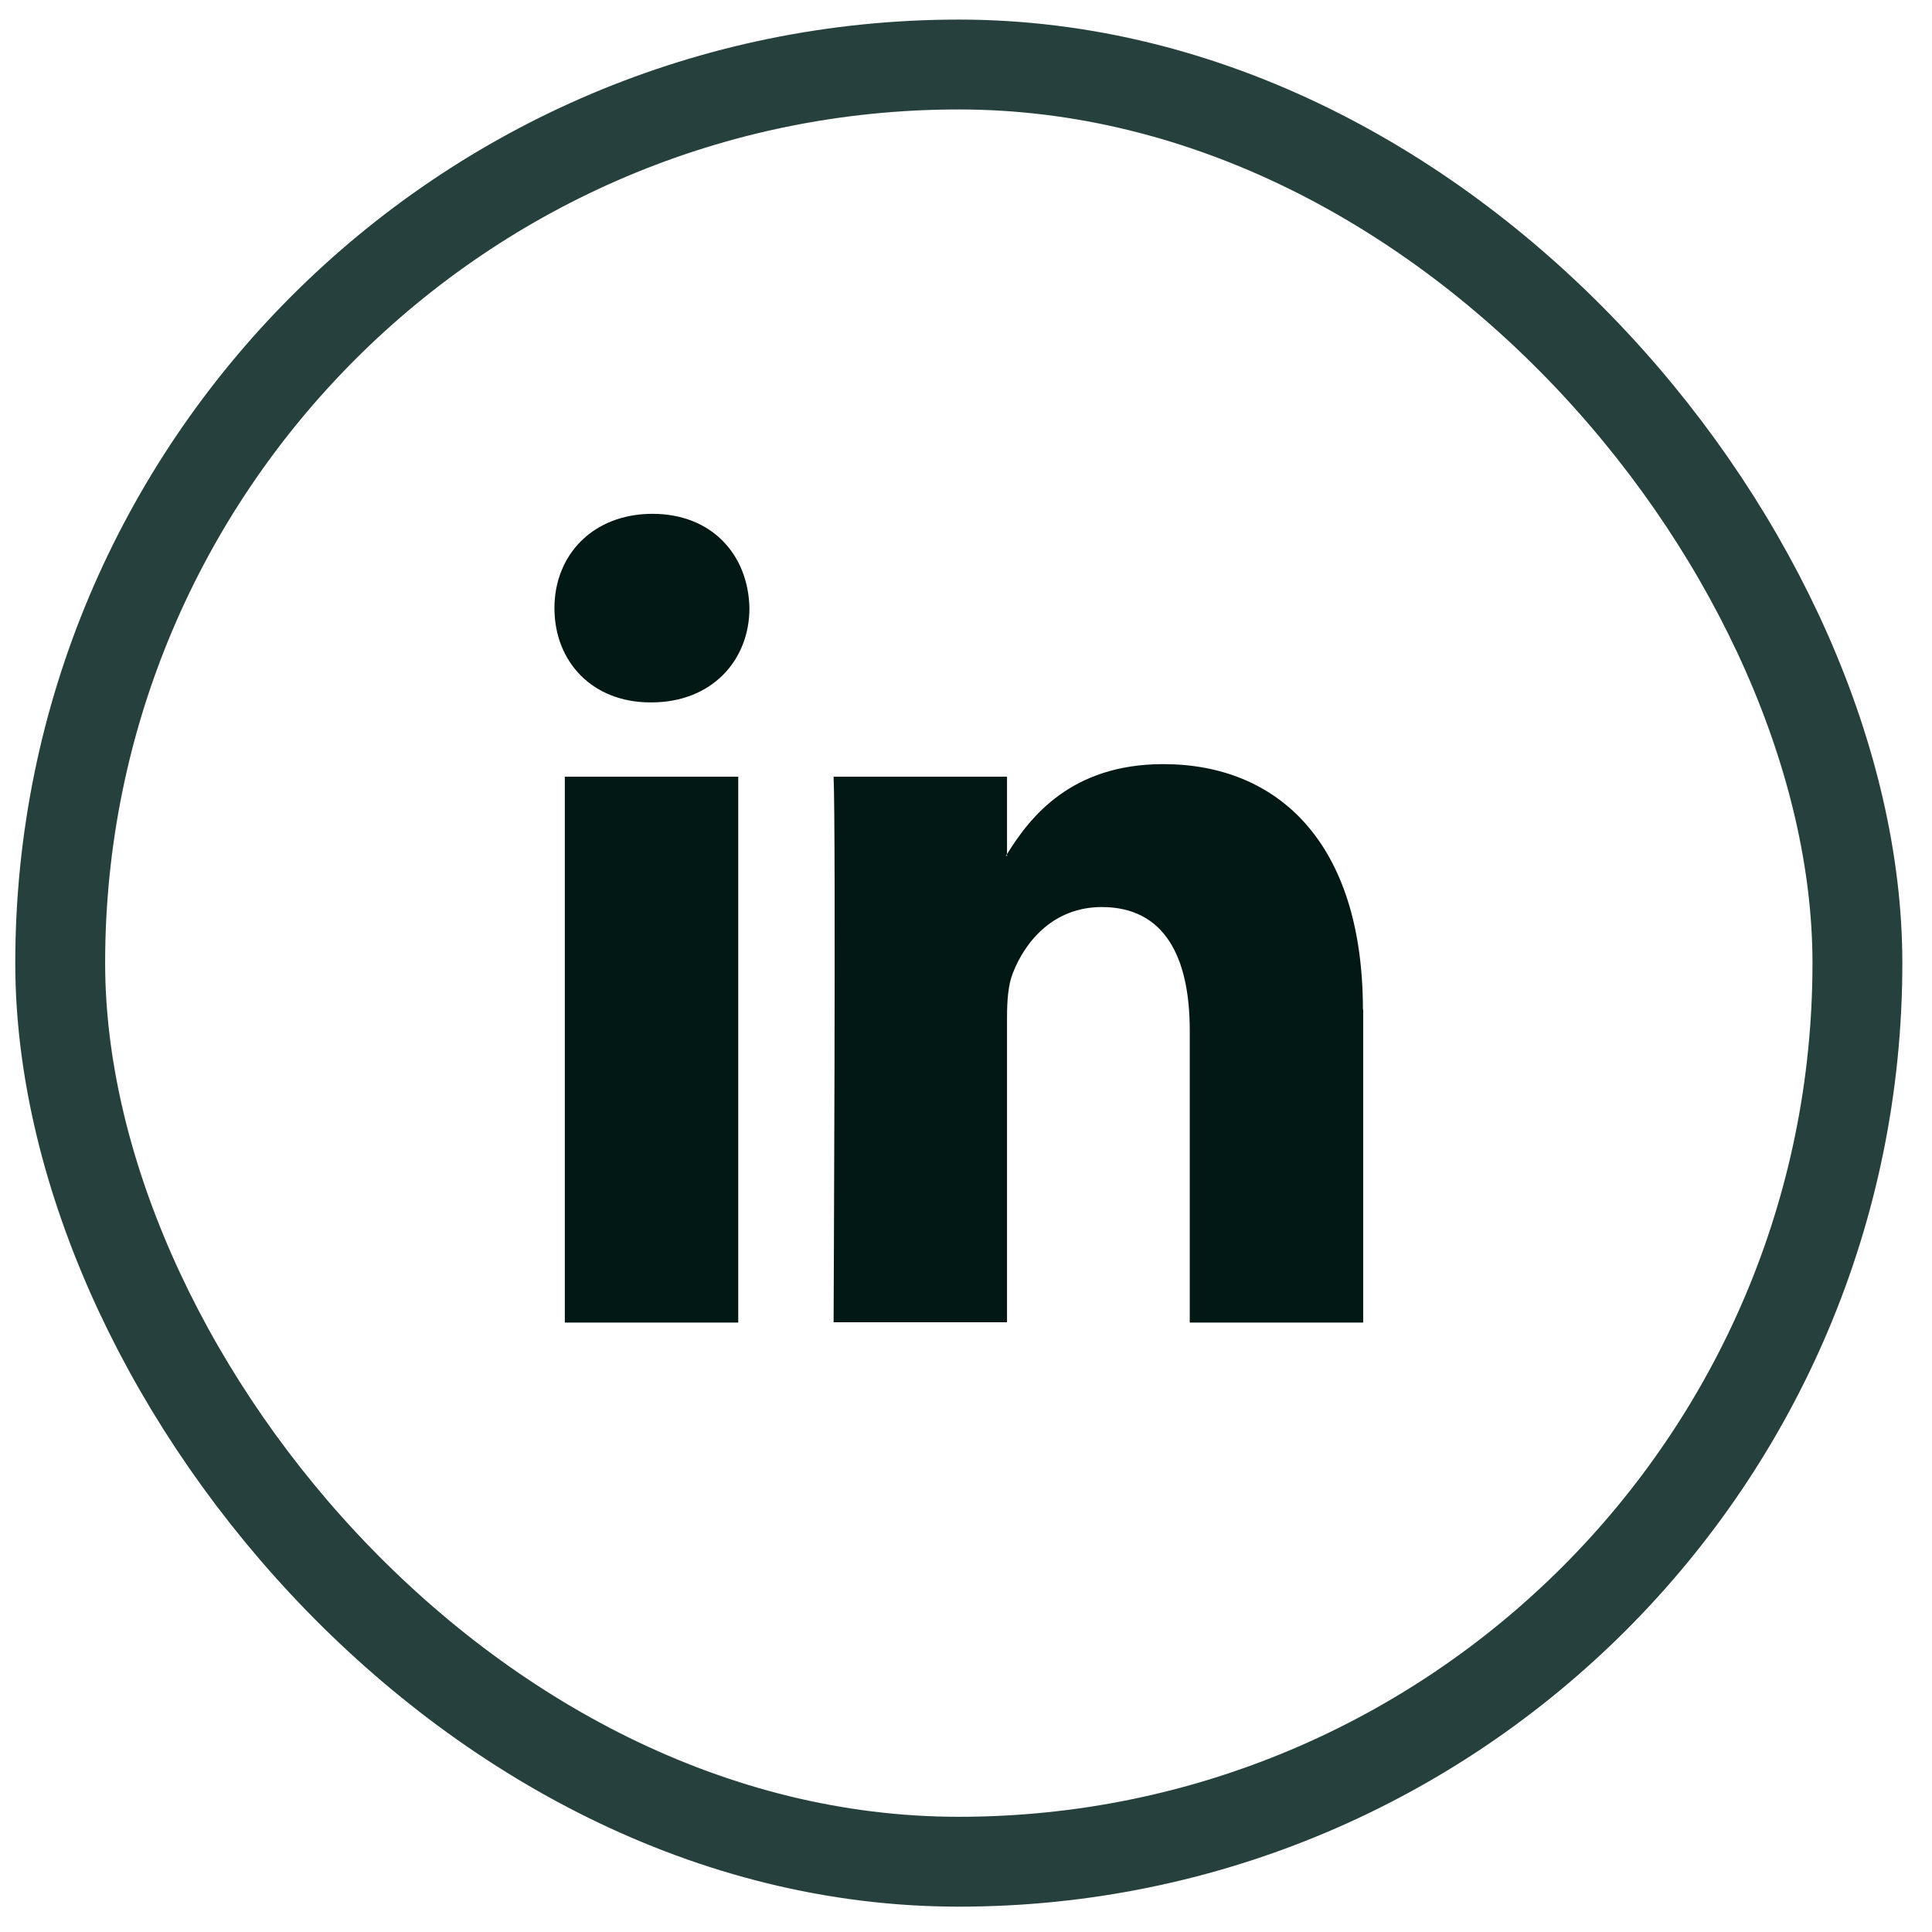 <svg width="43" height="43" viewBox="0 0 43 43" fill="none" xmlns="http://www.w3.org/2000/svg">
<rect x="1.34" y="1.436" width="40" height="40" rx="20" stroke="#26403D" stroke-width="2"/>
<path d="M30.34 22.471V29.436H26.48V22.935C26.48 21.301 25.92 20.188 24.522 20.188C23.458 20.188 22.82 20.938 22.541 21.663C22.437 21.924 22.413 22.28 22.413 22.649V29.429H18.553C18.553 29.429 18.607 18.426 18.553 17.287H22.413V19.011C22.413 19.011 22.395 19.036 22.389 19.049H22.413V19.011C22.923 18.184 23.841 17.007 25.89 17.007C28.431 17.007 30.334 18.744 30.334 22.471H30.34ZM14.522 11.436C13.203 11.436 12.34 12.345 12.34 13.535C12.34 14.724 13.179 15.633 14.474 15.633H14.498C15.841 15.633 16.68 14.699 16.68 13.535C16.656 12.345 15.841 11.436 14.522 11.436ZM12.571 29.436H16.431V17.287H12.571V29.436Z" fill="#011814"/>
</svg>
